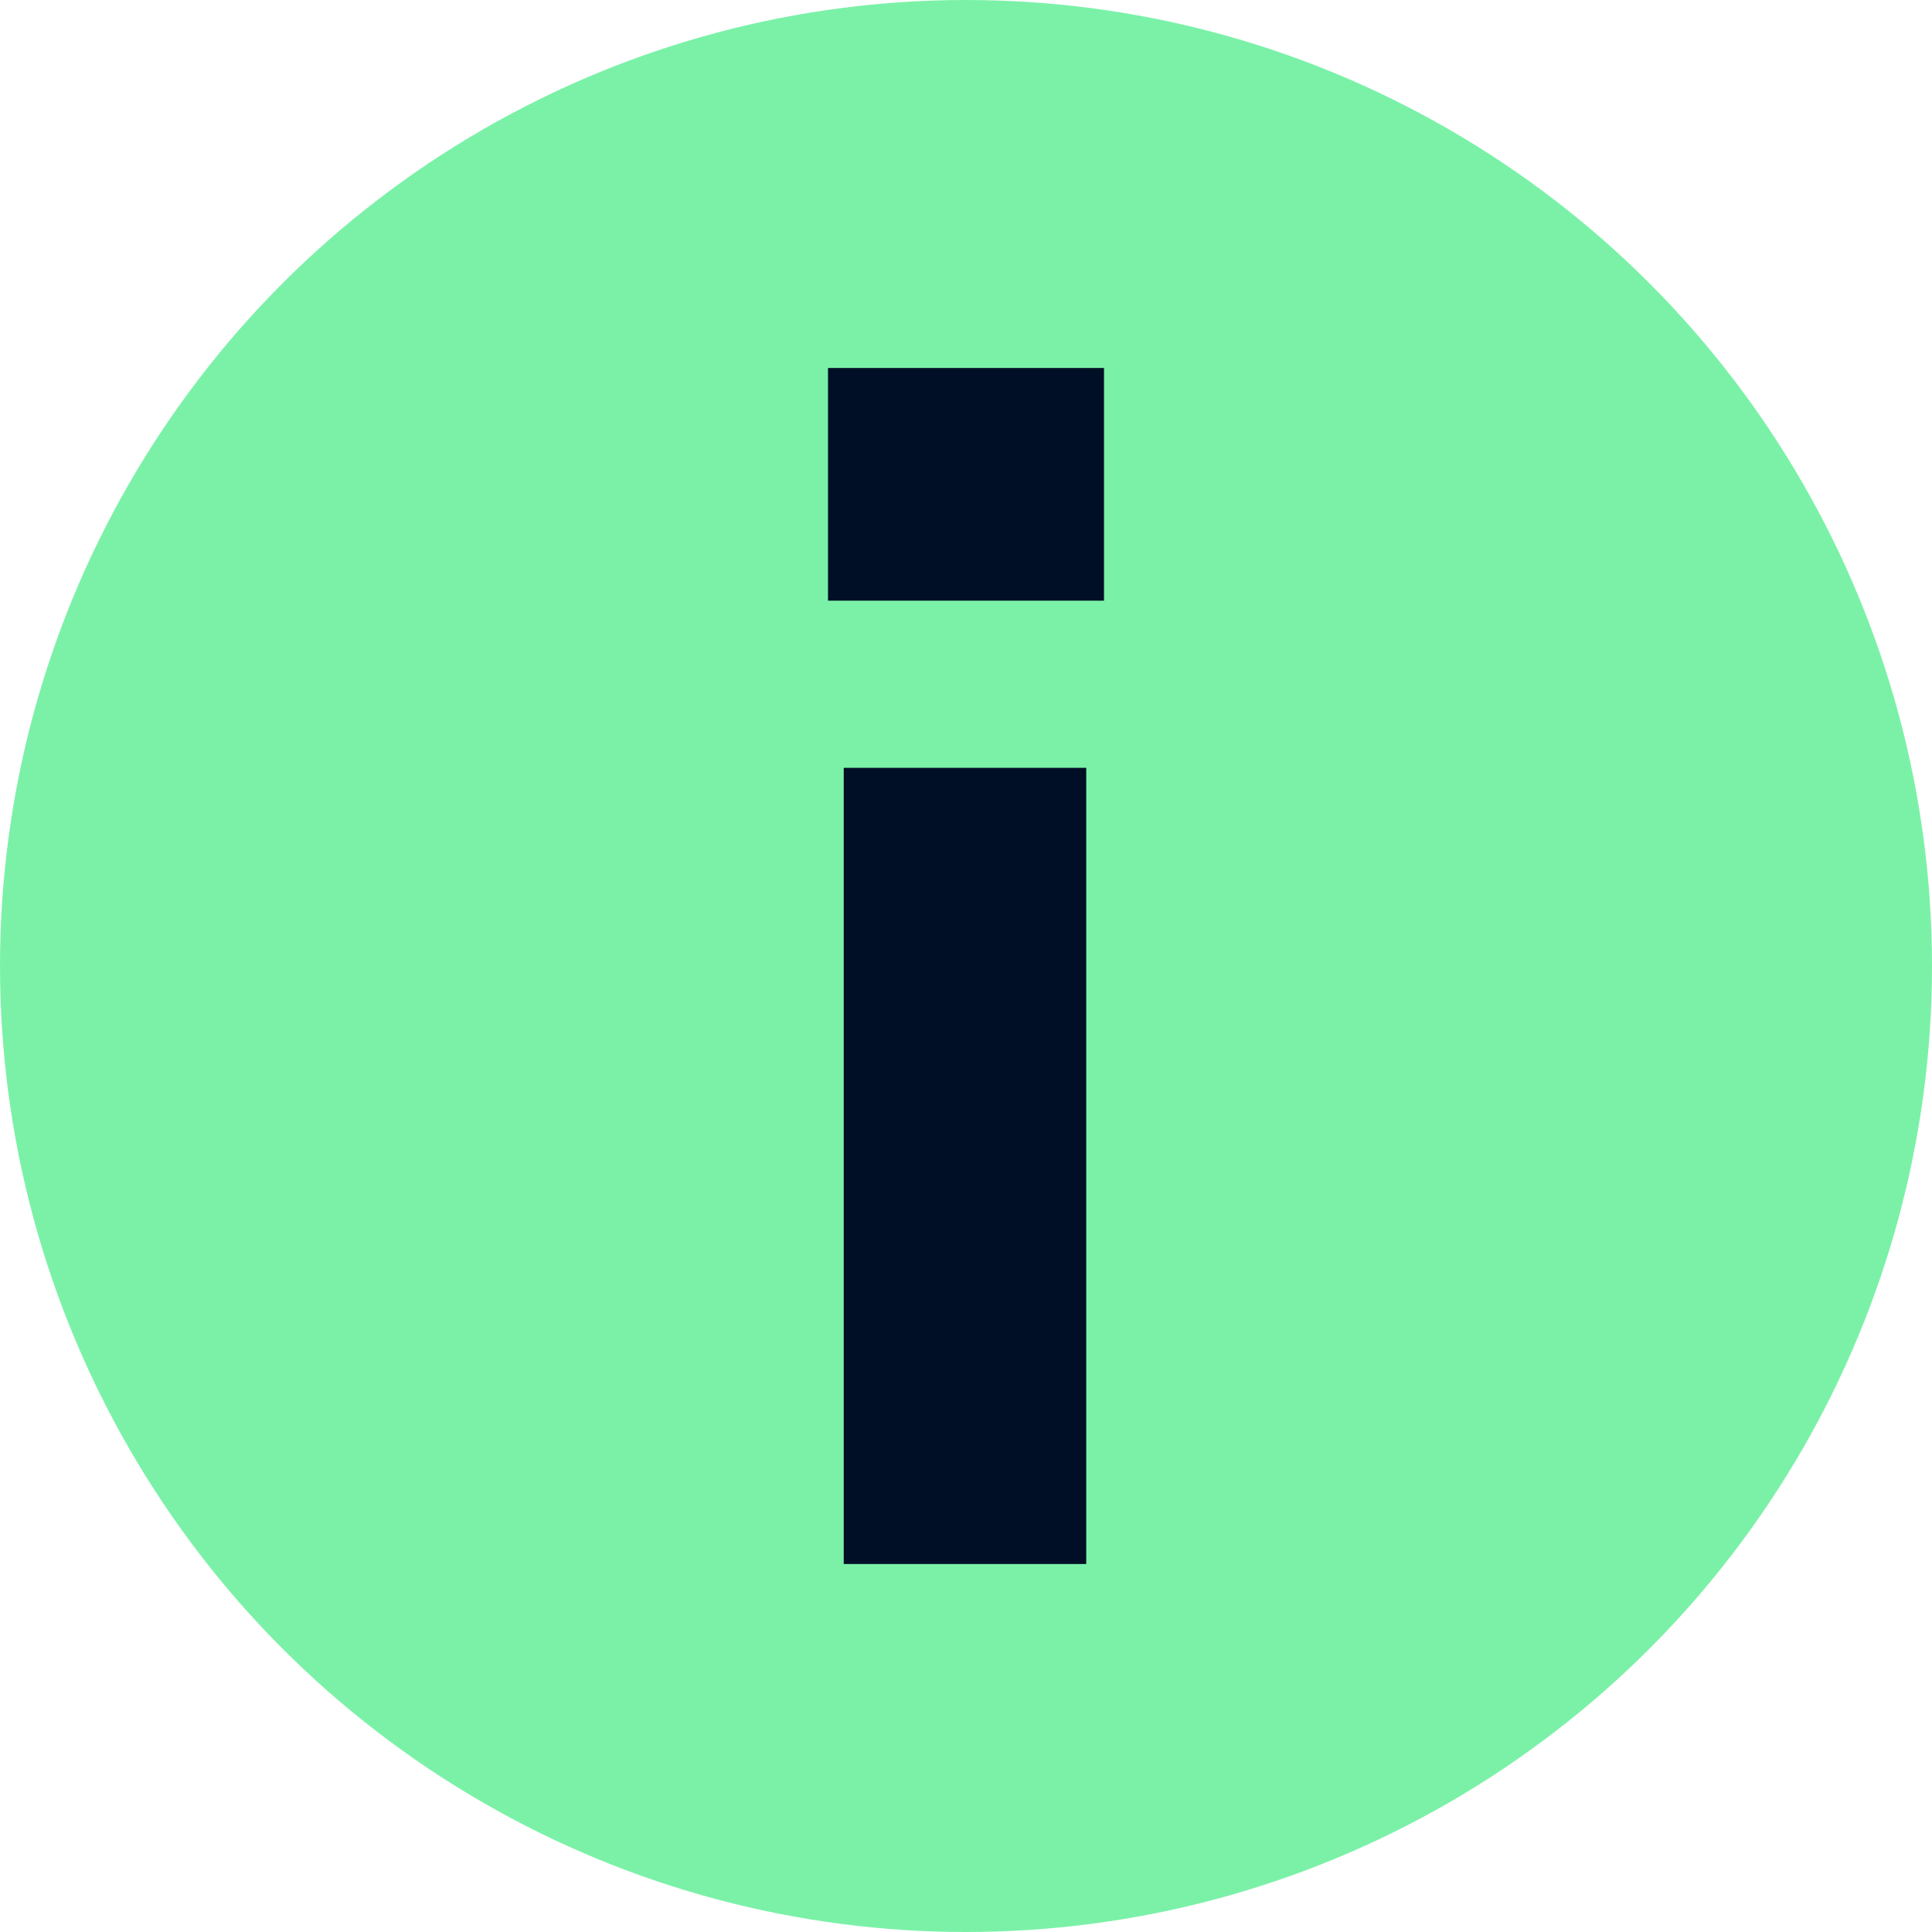 <?xml version="1.0" encoding="UTF-8"?> <svg xmlns="http://www.w3.org/2000/svg" width="21" height="21" viewBox="0 0 21 21" fill="none"><circle cx="10.5" cy="10.5" r="10.5" fill="#7BF1A8"></circle><path d="M12 4V6.529H9V4H12ZM9.171 17V8.346H11.807V17H9.171Z" fill="#010F26"></path></svg> 